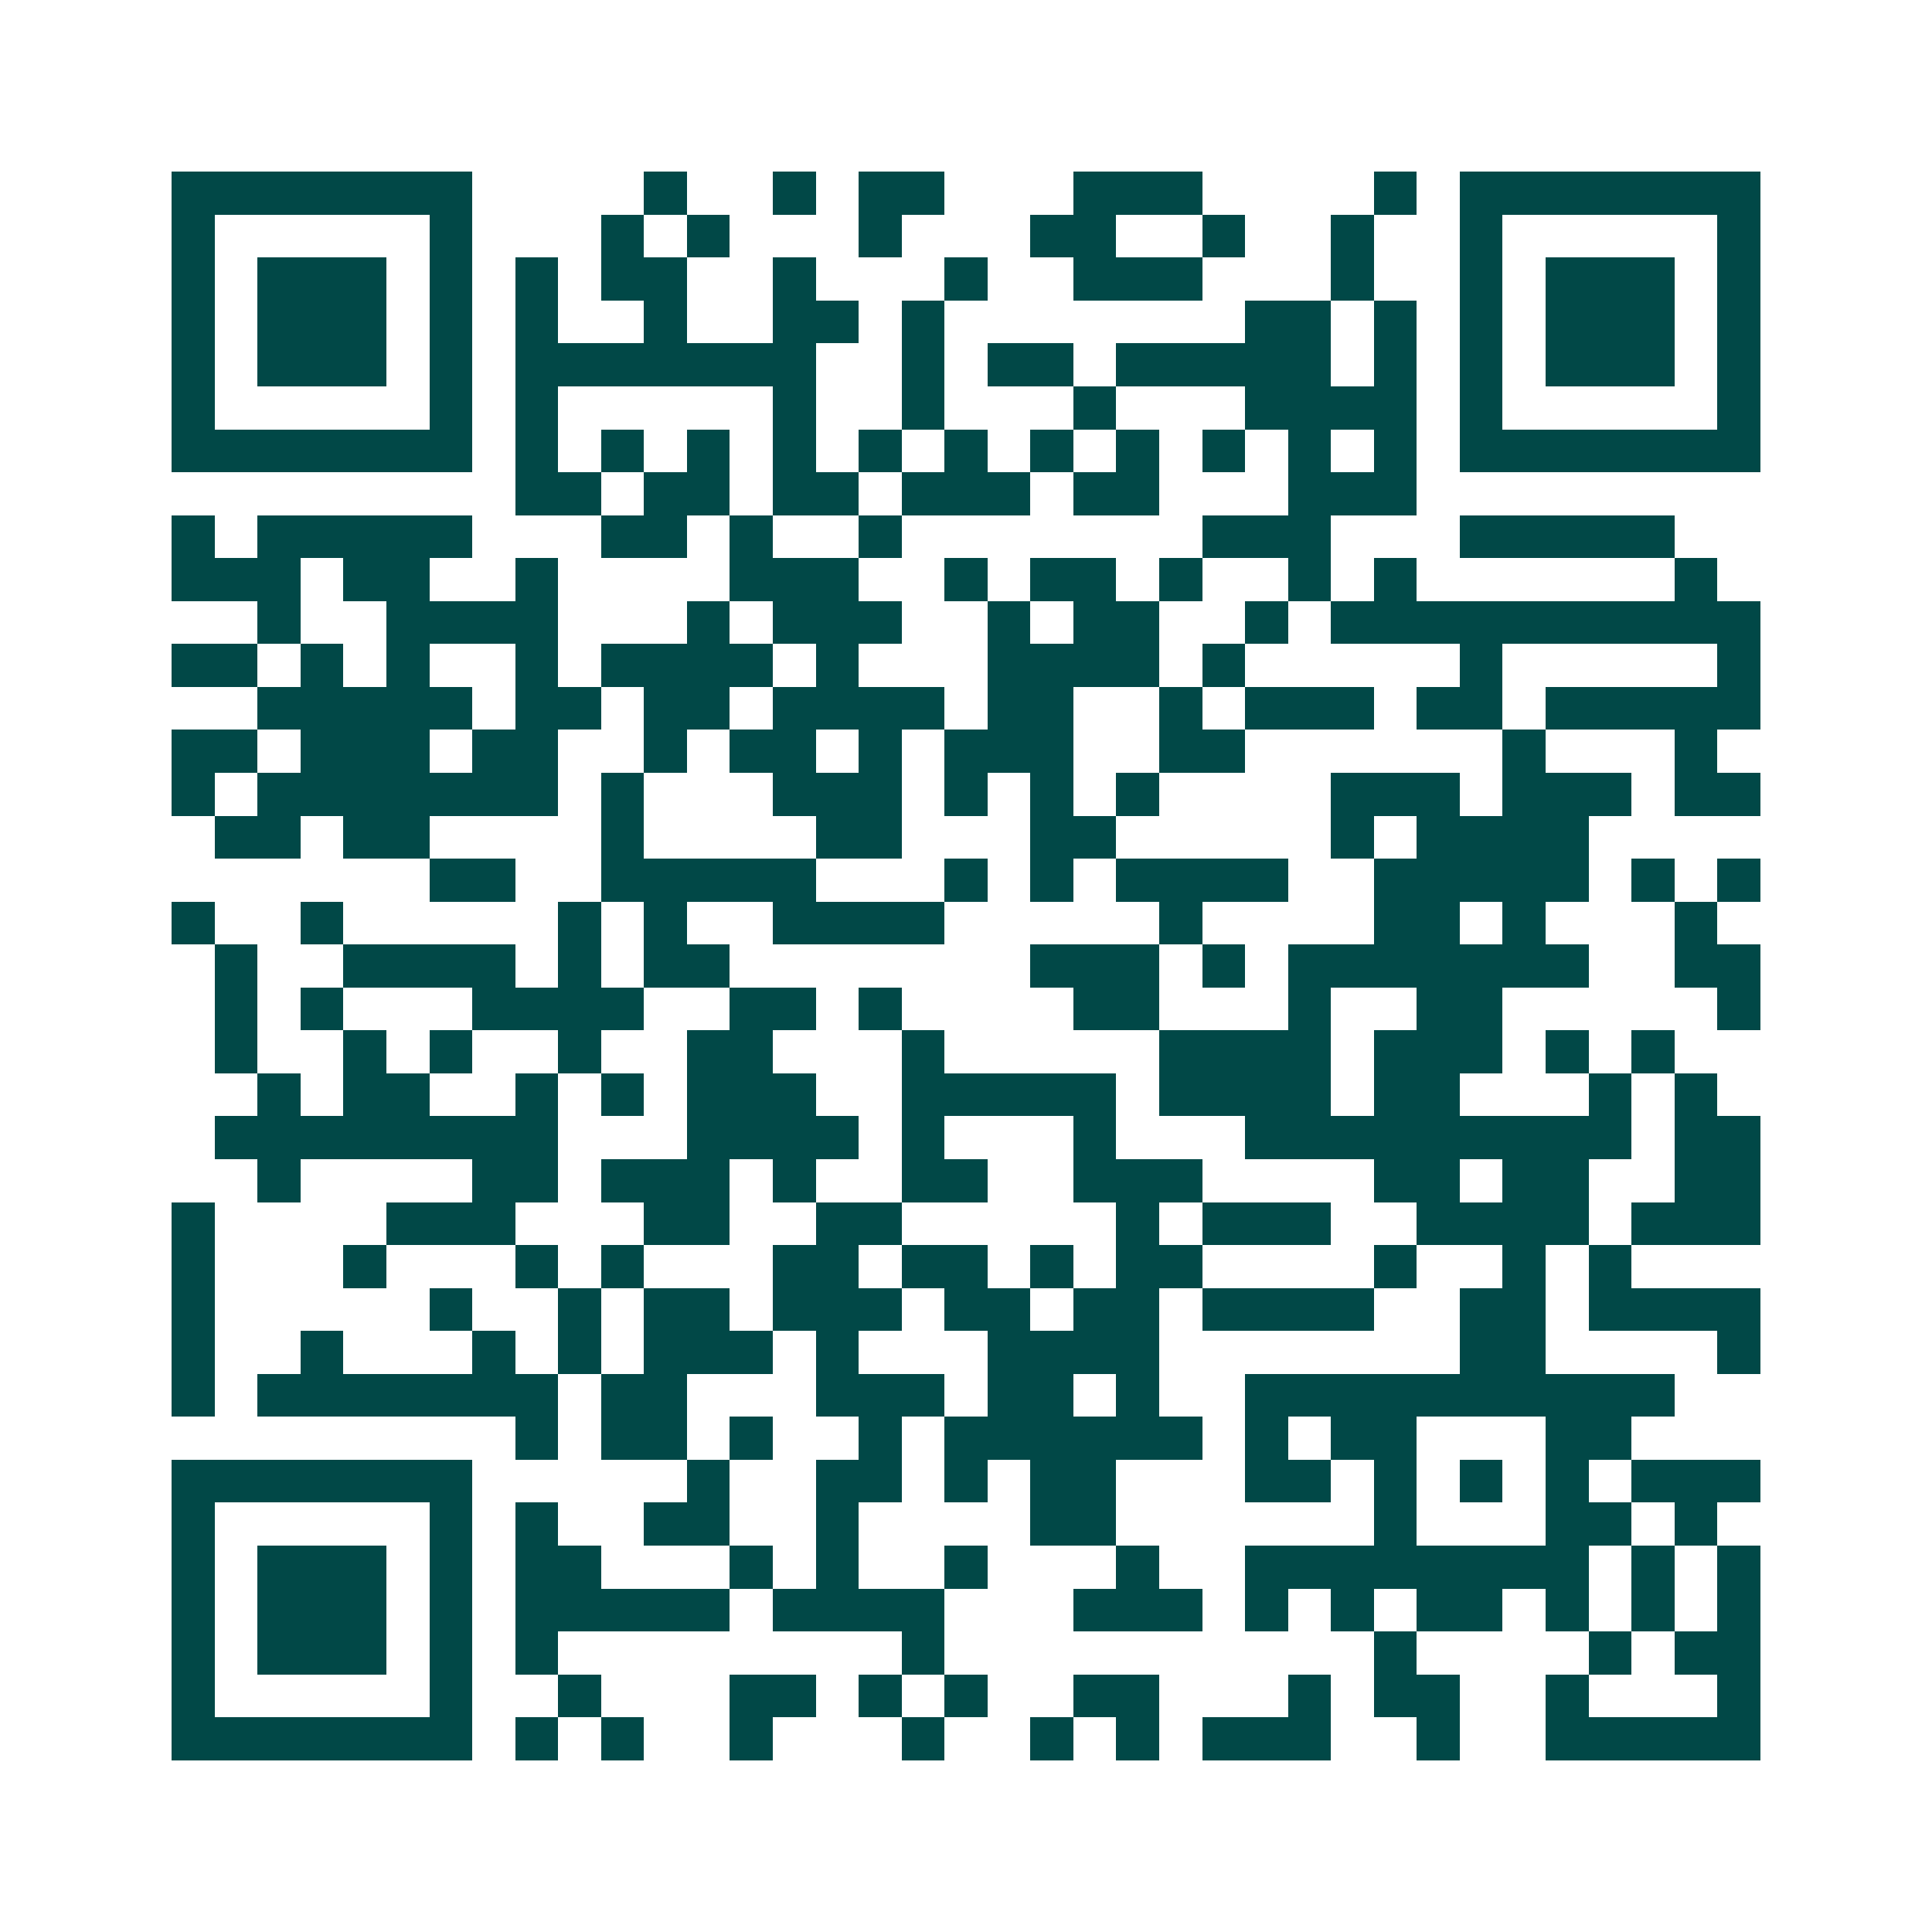 <svg xmlns="http://www.w3.org/2000/svg" width="200" height="200" viewBox="0 0 45 45" shape-rendering="crispEdges"><path fill="#ffffff" d="M0 0h45v45H0z"/><path stroke="#014847" d="M4 4.5h7m4 0h1m2 0h1m1 0h2m3 0h3m4 0h1m1 0h7M4 5.5h1m5 0h1m3 0h1m1 0h1m3 0h1m3 0h2m2 0h1m2 0h1m2 0h1m5 0h1M4 6.5h1m1 0h3m1 0h1m1 0h1m1 0h2m2 0h1m3 0h1m2 0h3m3 0h1m2 0h1m1 0h3m1 0h1M4 7.5h1m1 0h3m1 0h1m1 0h1m2 0h1m2 0h2m1 0h1m7 0h2m1 0h1m1 0h1m1 0h3m1 0h1M4 8.5h1m1 0h3m1 0h1m1 0h7m2 0h1m1 0h2m1 0h5m1 0h1m1 0h1m1 0h3m1 0h1M4 9.5h1m5 0h1m1 0h1m5 0h1m2 0h1m3 0h1m3 0h4m1 0h1m5 0h1M4 10.5h7m1 0h1m1 0h1m1 0h1m1 0h1m1 0h1m1 0h1m1 0h1m1 0h1m1 0h1m1 0h1m1 0h1m1 0h7M12 11.5h2m1 0h2m1 0h2m1 0h3m1 0h2m3 0h3M4 12.5h1m1 0h5m3 0h2m1 0h1m2 0h1m7 0h3m3 0h5M4 13.5h3m1 0h2m2 0h1m4 0h3m2 0h1m1 0h2m1 0h1m2 0h1m1 0h1m6 0h1M6 14.5h1m2 0h4m3 0h1m1 0h3m2 0h1m1 0h2m2 0h1m1 0h10M4 15.5h2m1 0h1m1 0h1m2 0h1m1 0h4m1 0h1m3 0h4m1 0h1m5 0h1m5 0h1M6 16.5h5m1 0h2m1 0h2m1 0h4m1 0h2m2 0h1m1 0h3m1 0h2m1 0h5M4 17.5h2m1 0h3m1 0h2m2 0h1m1 0h2m1 0h1m1 0h3m2 0h2m6 0h1m3 0h1M4 18.5h1m1 0h7m1 0h1m3 0h3m1 0h1m1 0h1m1 0h1m4 0h3m1 0h3m1 0h2M5 19.5h2m1 0h2m4 0h1m4 0h2m3 0h2m5 0h1m1 0h4M10 20.5h2m2 0h5m3 0h1m1 0h1m1 0h4m2 0h5m1 0h1m1 0h1M4 21.5h1m2 0h1m5 0h1m1 0h1m2 0h4m5 0h1m4 0h2m1 0h1m3 0h1M5 22.5h1m2 0h4m1 0h1m1 0h2m7 0h3m1 0h1m1 0h7m2 0h2M5 23.5h1m1 0h1m3 0h4m2 0h2m1 0h1m4 0h2m3 0h1m2 0h2m5 0h1M5 24.5h1m2 0h1m1 0h1m2 0h1m2 0h2m3 0h1m5 0h4m1 0h3m1 0h1m1 0h1M6 25.5h1m1 0h2m2 0h1m1 0h1m1 0h3m2 0h5m1 0h4m1 0h2m3 0h1m1 0h1M5 26.5h8m3 0h4m1 0h1m3 0h1m3 0h9m1 0h2M6 27.5h1m4 0h2m1 0h3m1 0h1m2 0h2m2 0h3m4 0h2m1 0h2m2 0h2M4 28.5h1m4 0h3m3 0h2m2 0h2m5 0h1m1 0h3m2 0h4m1 0h3M4 29.5h1m3 0h1m3 0h1m1 0h1m3 0h2m1 0h2m1 0h1m1 0h2m4 0h1m2 0h1m1 0h1M4 30.5h1m5 0h1m2 0h1m1 0h2m1 0h3m1 0h2m1 0h2m1 0h4m2 0h2m1 0h4M4 31.5h1m2 0h1m3 0h1m1 0h1m1 0h3m1 0h1m3 0h4m7 0h2m4 0h1M4 32.5h1m1 0h7m1 0h2m3 0h3m1 0h2m1 0h1m2 0h10M12 33.5h1m1 0h2m1 0h1m2 0h1m1 0h6m1 0h1m1 0h2m3 0h2M4 34.5h7m5 0h1m2 0h2m1 0h1m1 0h2m3 0h2m1 0h1m1 0h1m1 0h1m1 0h3M4 35.5h1m5 0h1m1 0h1m2 0h2m2 0h1m4 0h2m6 0h1m3 0h2m1 0h1M4 36.5h1m1 0h3m1 0h1m1 0h2m3 0h1m1 0h1m2 0h1m3 0h1m2 0h8m1 0h1m1 0h1M4 37.5h1m1 0h3m1 0h1m1 0h5m1 0h4m3 0h3m1 0h1m1 0h1m1 0h2m1 0h1m1 0h1m1 0h1M4 38.5h1m1 0h3m1 0h1m1 0h1m8 0h1m10 0h1m4 0h1m1 0h2M4 39.5h1m5 0h1m2 0h1m3 0h2m1 0h1m1 0h1m2 0h2m3 0h1m1 0h2m2 0h1m3 0h1M4 40.5h7m1 0h1m1 0h1m2 0h1m3 0h1m2 0h1m1 0h1m1 0h3m2 0h1m2 0h5"/></svg>
